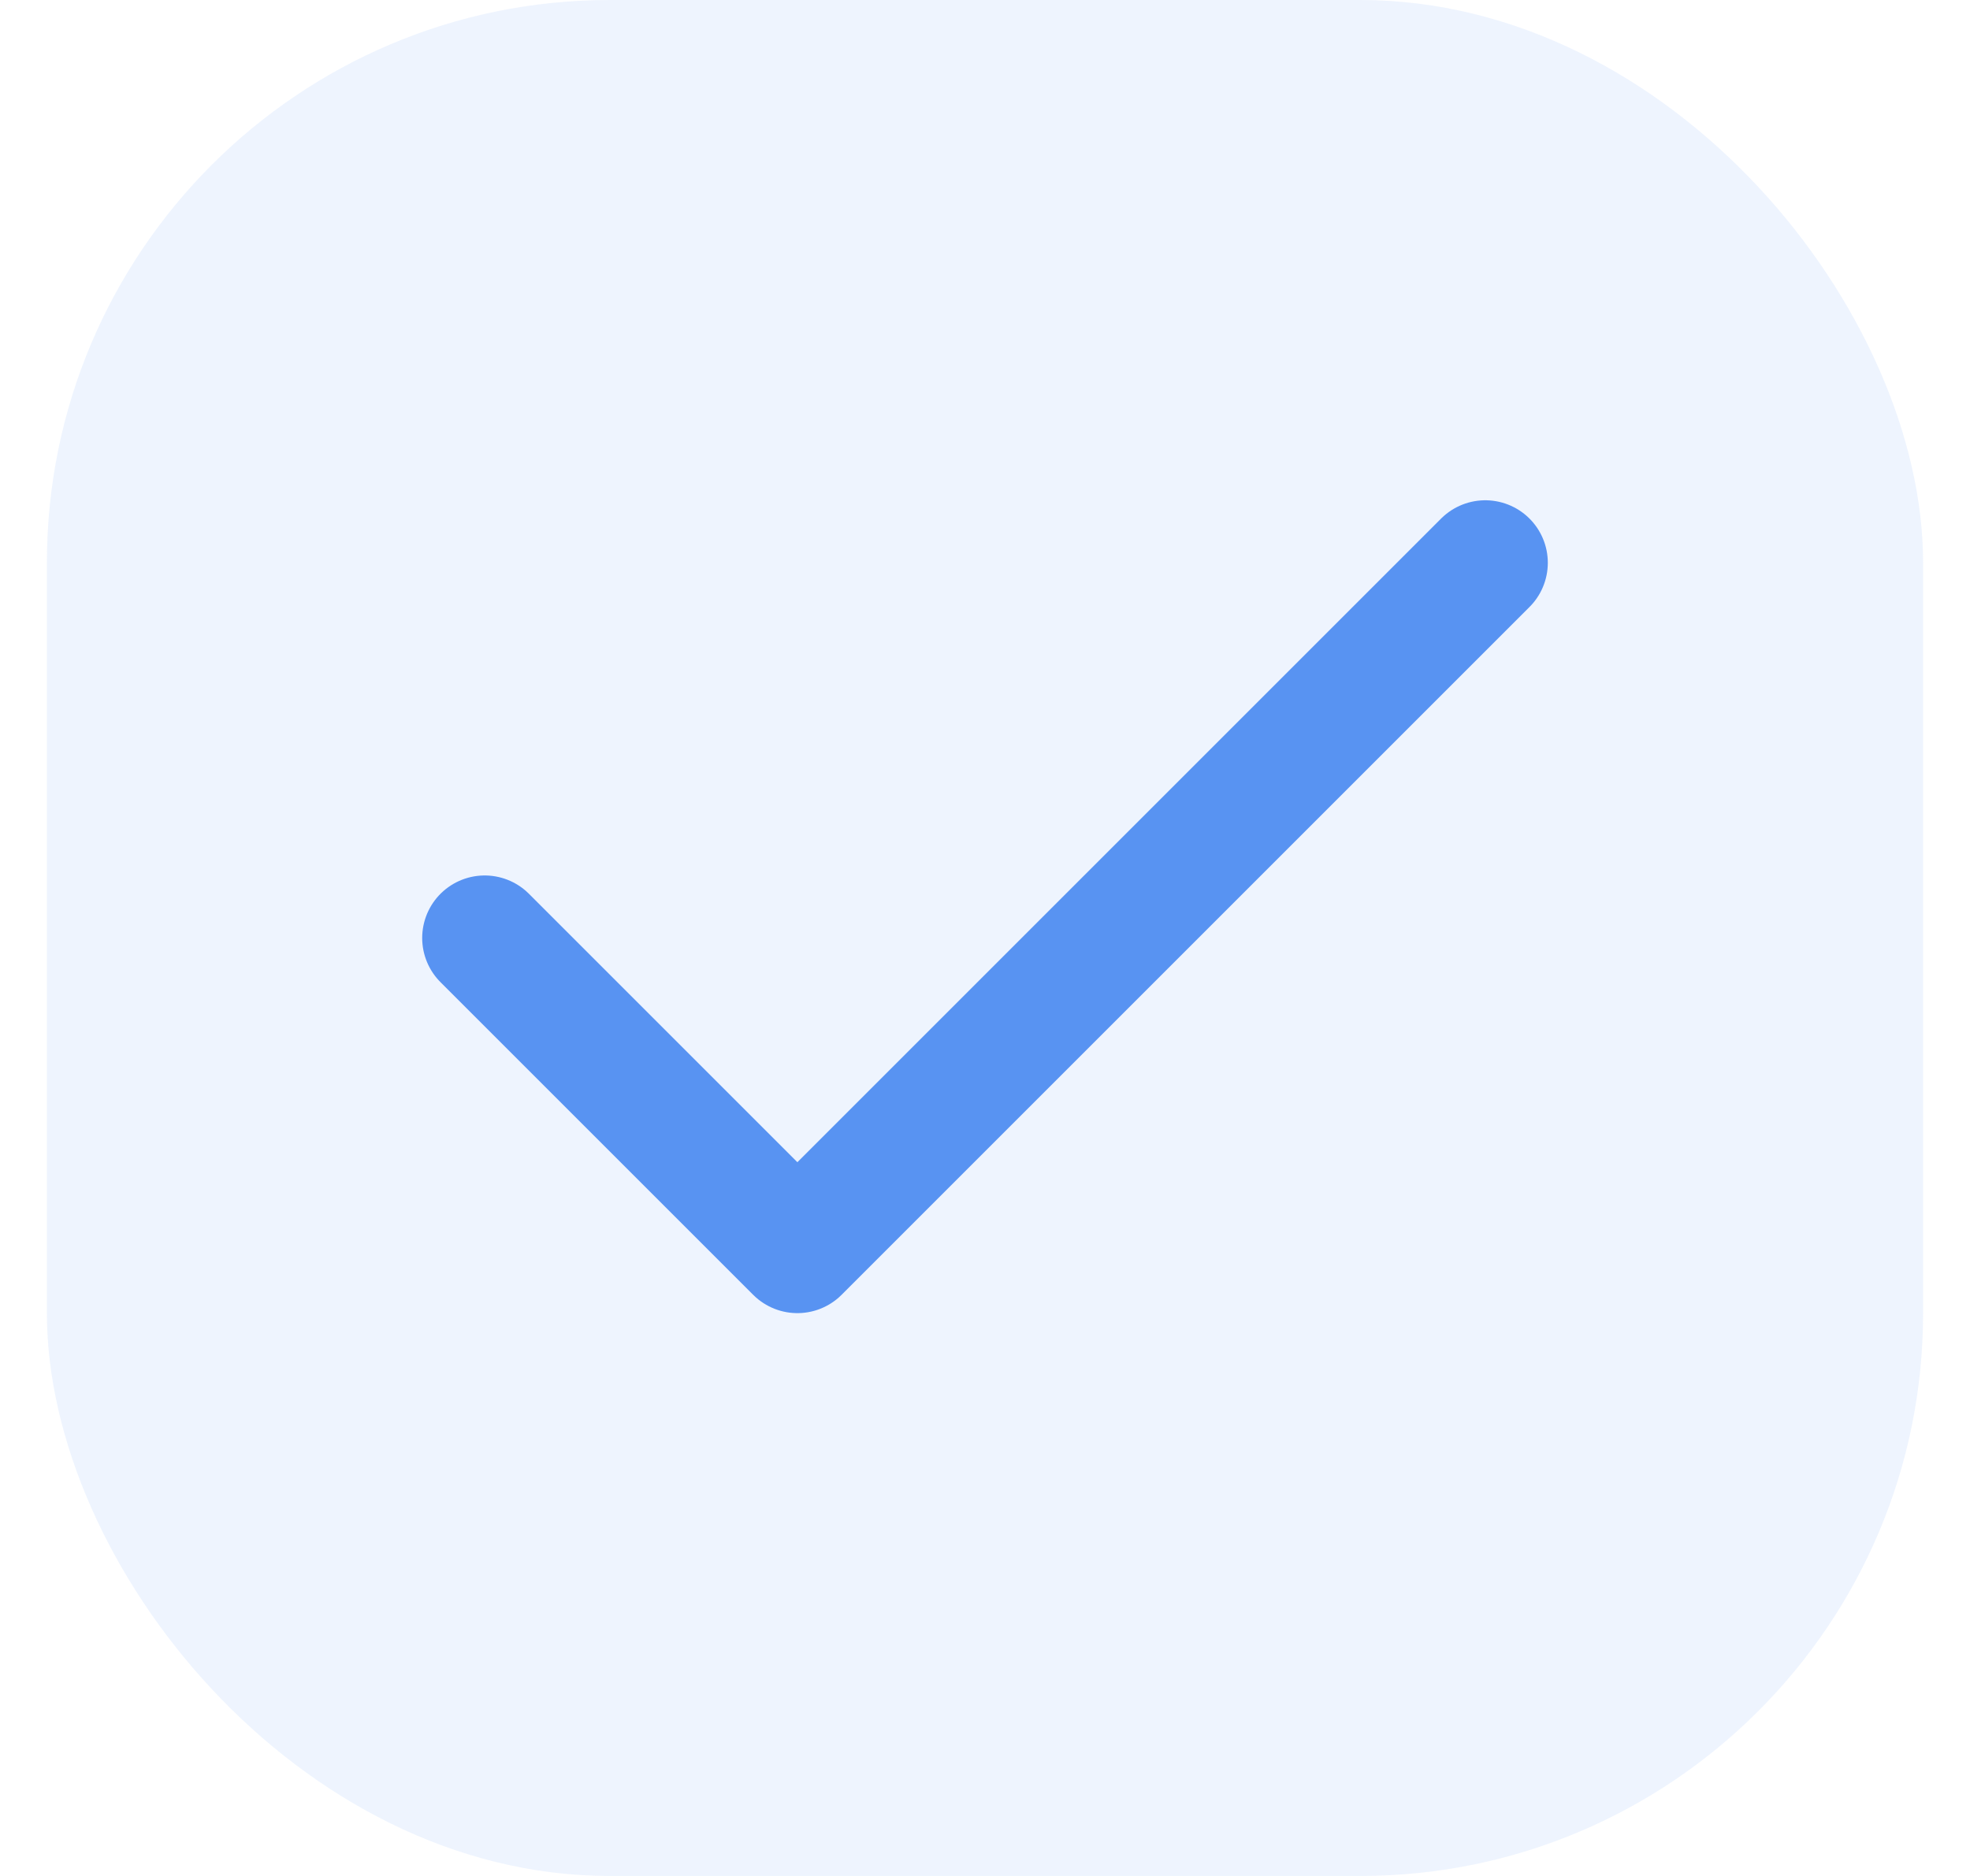 <svg xmlns="http://www.w3.org/2000/svg" width="21" height="20" fill="none"><rect width="20" height="20" x=".5" fill="#5893F2" fill-opacity=".1" rx="6"/><path stroke="#5893F2" stroke-linecap="round" stroke-linejoin="round" stroke-width="1.333" d="M15.833 6 8.5 13.333 5.167 10"/></svg>